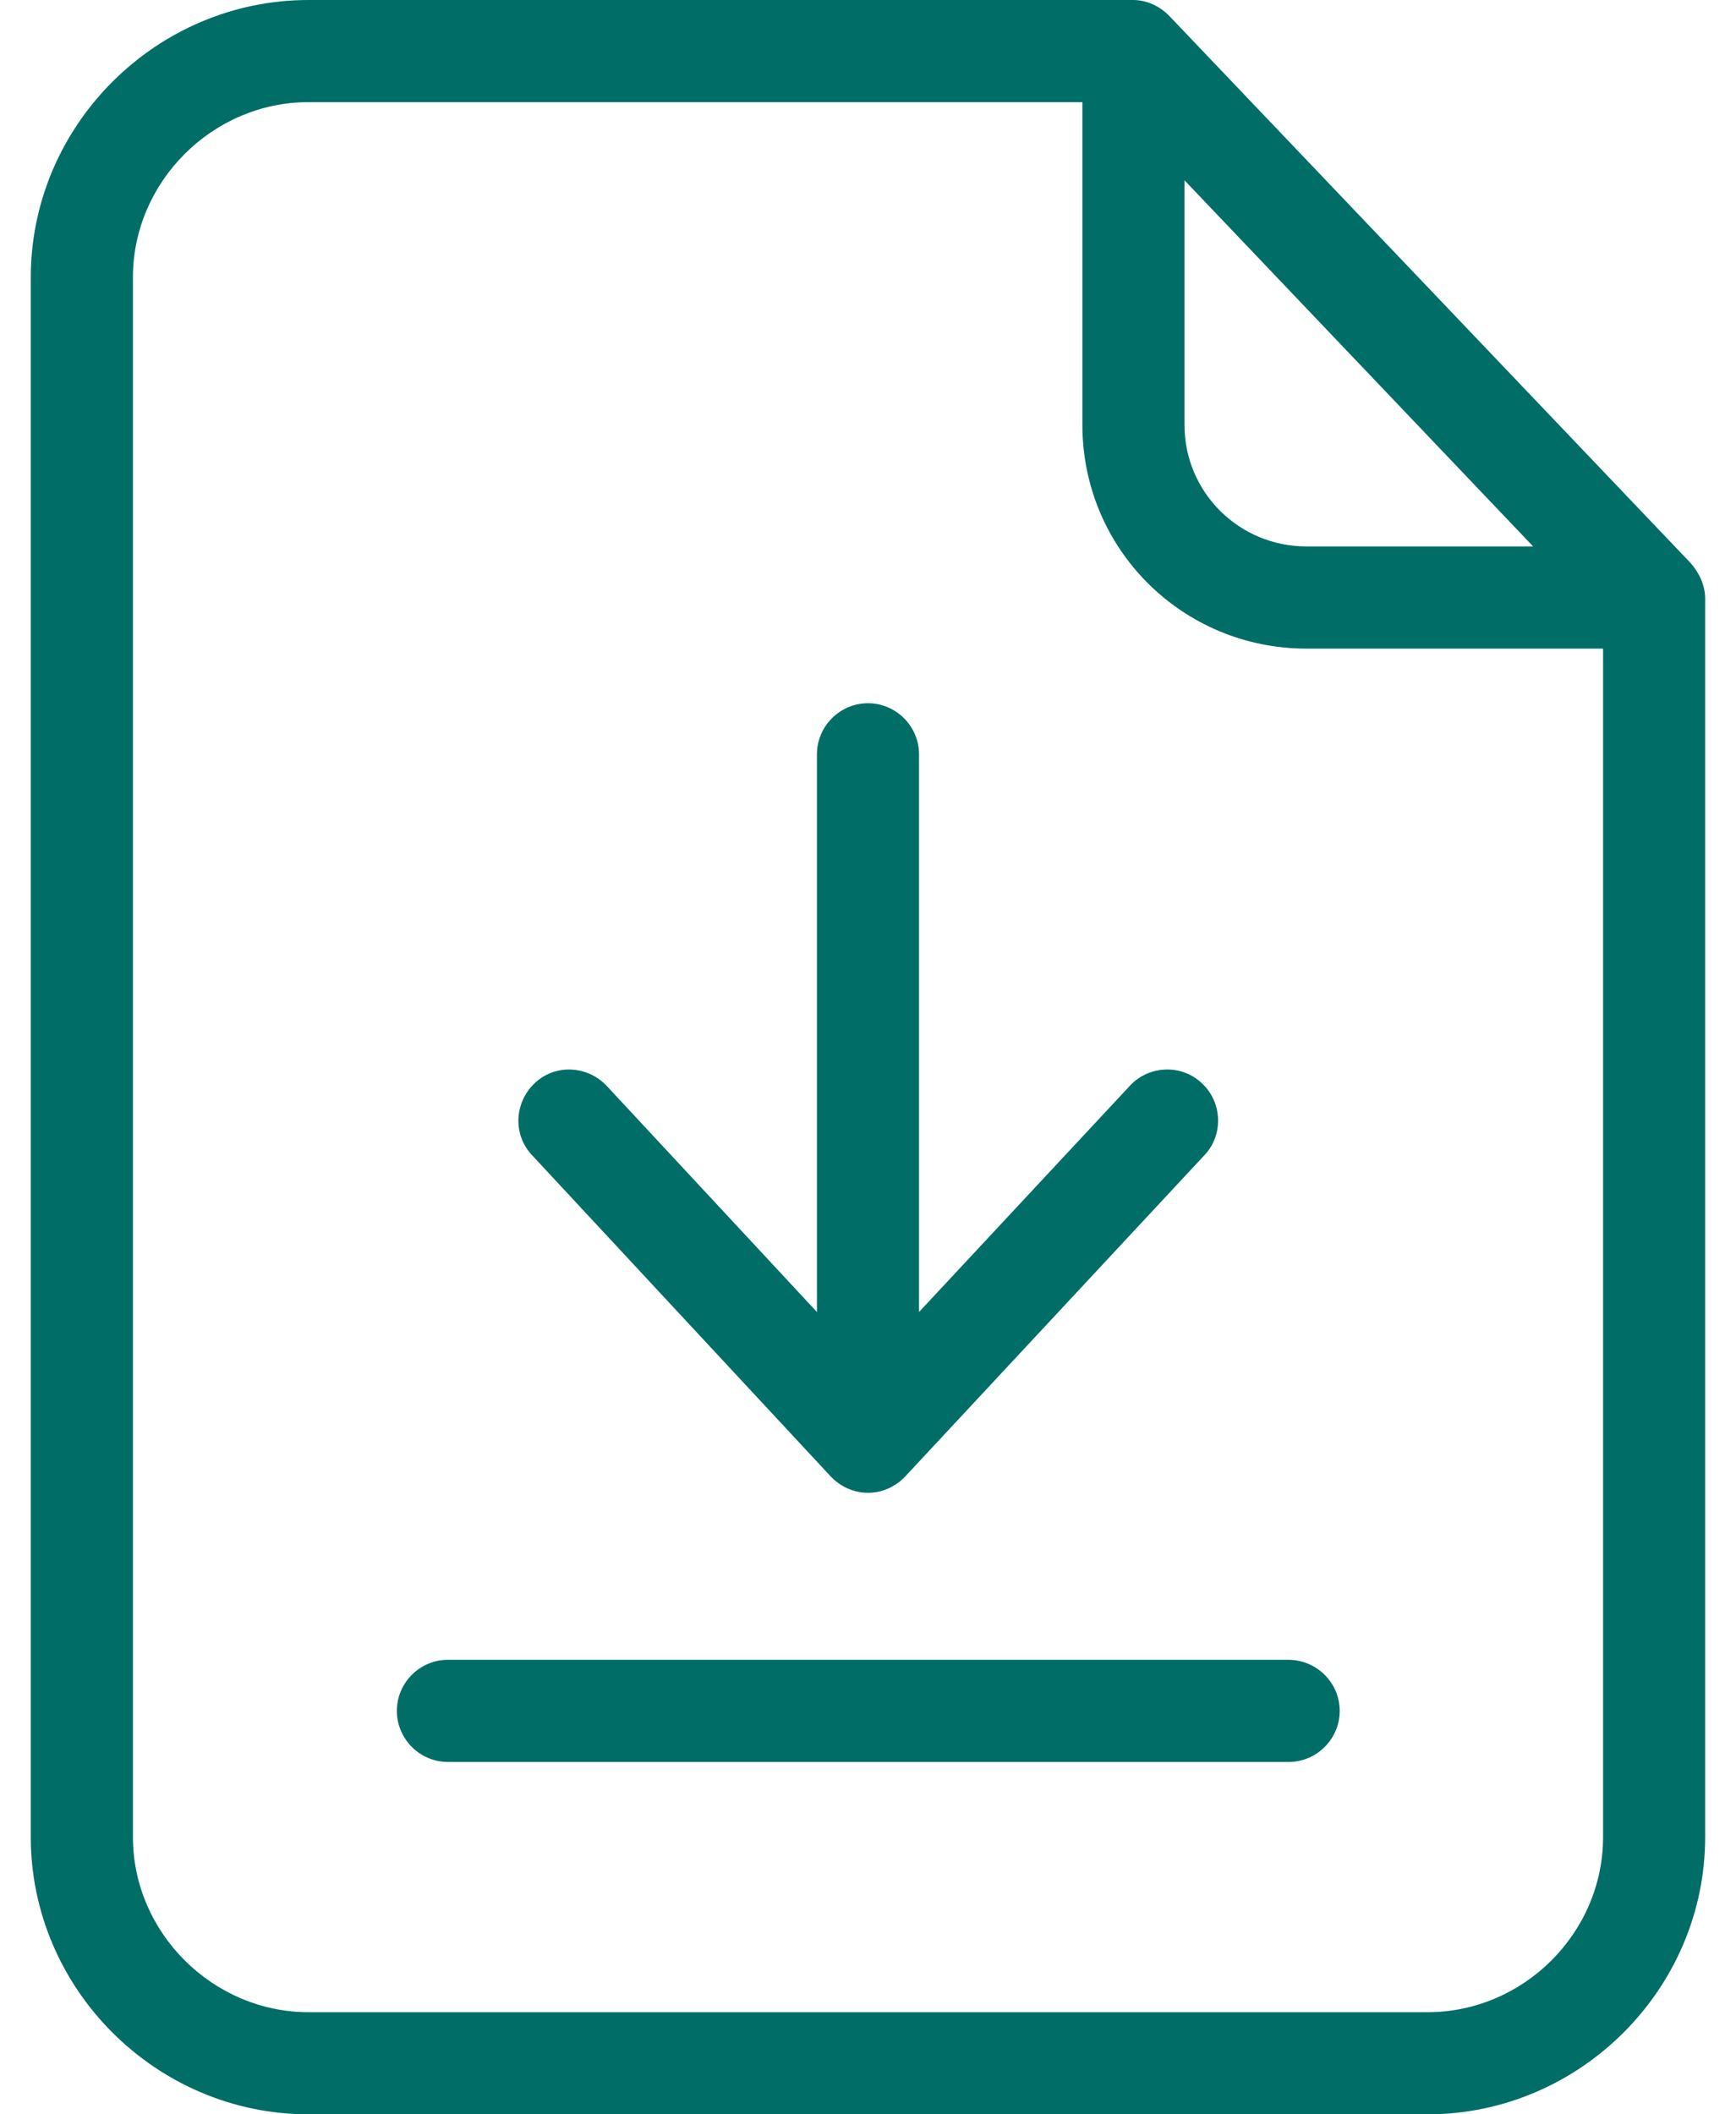 <svg width="46" height="56" viewBox="0 0 46 56" fill="none" xmlns="http://www.w3.org/2000/svg">
<path d="M30.994 0.433C30.737 0.162 30.385 0 30.02 0H8.175C4.144 0 0.816 3.314 0.816 7.345V48.655C0.816 52.686 4.144 56 8.175 56H37.825C41.856 56 45.183 52.686 45.183 48.655V15.853C45.183 15.501 45.021 15.163 44.791 14.906L30.994 0.433ZM31.386 4.775L40.625 14.473H34.619C32.834 14.473 31.386 13.04 31.386 11.254V4.775ZM37.825 53.295H8.175C5.646 53.295 3.522 51.198 3.522 48.655V7.345C3.522 4.815 5.632 2.705 8.175 2.705H28.681V11.254C28.681 14.541 31.332 17.179 34.619 17.179H42.478V48.655C42.478 51.198 40.368 53.295 37.825 53.295Z" fill="#006D67"/>
<path d="M34.133 43.961H11.868C11.124 43.961 10.516 44.57 10.516 45.314C10.516 46.058 11.124 46.667 11.868 46.667H34.147C34.89 46.667 35.499 46.058 35.499 45.314C35.499 44.57 34.89 43.961 34.133 43.961Z" fill="#006D67"/>
<path d="M22.012 39.105C22.269 39.376 22.621 39.538 23 39.538C23.378 39.538 23.73 39.376 23.987 39.105L31.914 30.597C32.428 30.056 32.387 29.19 31.846 28.69C31.305 28.176 30.439 28.216 29.939 28.758L24.352 34.75V19.979C24.352 19.235 23.743 18.626 23 18.626C22.256 18.626 21.647 19.235 21.647 19.979V34.75L16.074 28.758C15.56 28.217 14.708 28.176 14.167 28.69C13.626 29.204 13.585 30.056 14.099 30.597L22.012 39.105Z" fill="#006D67"/>
</svg>
